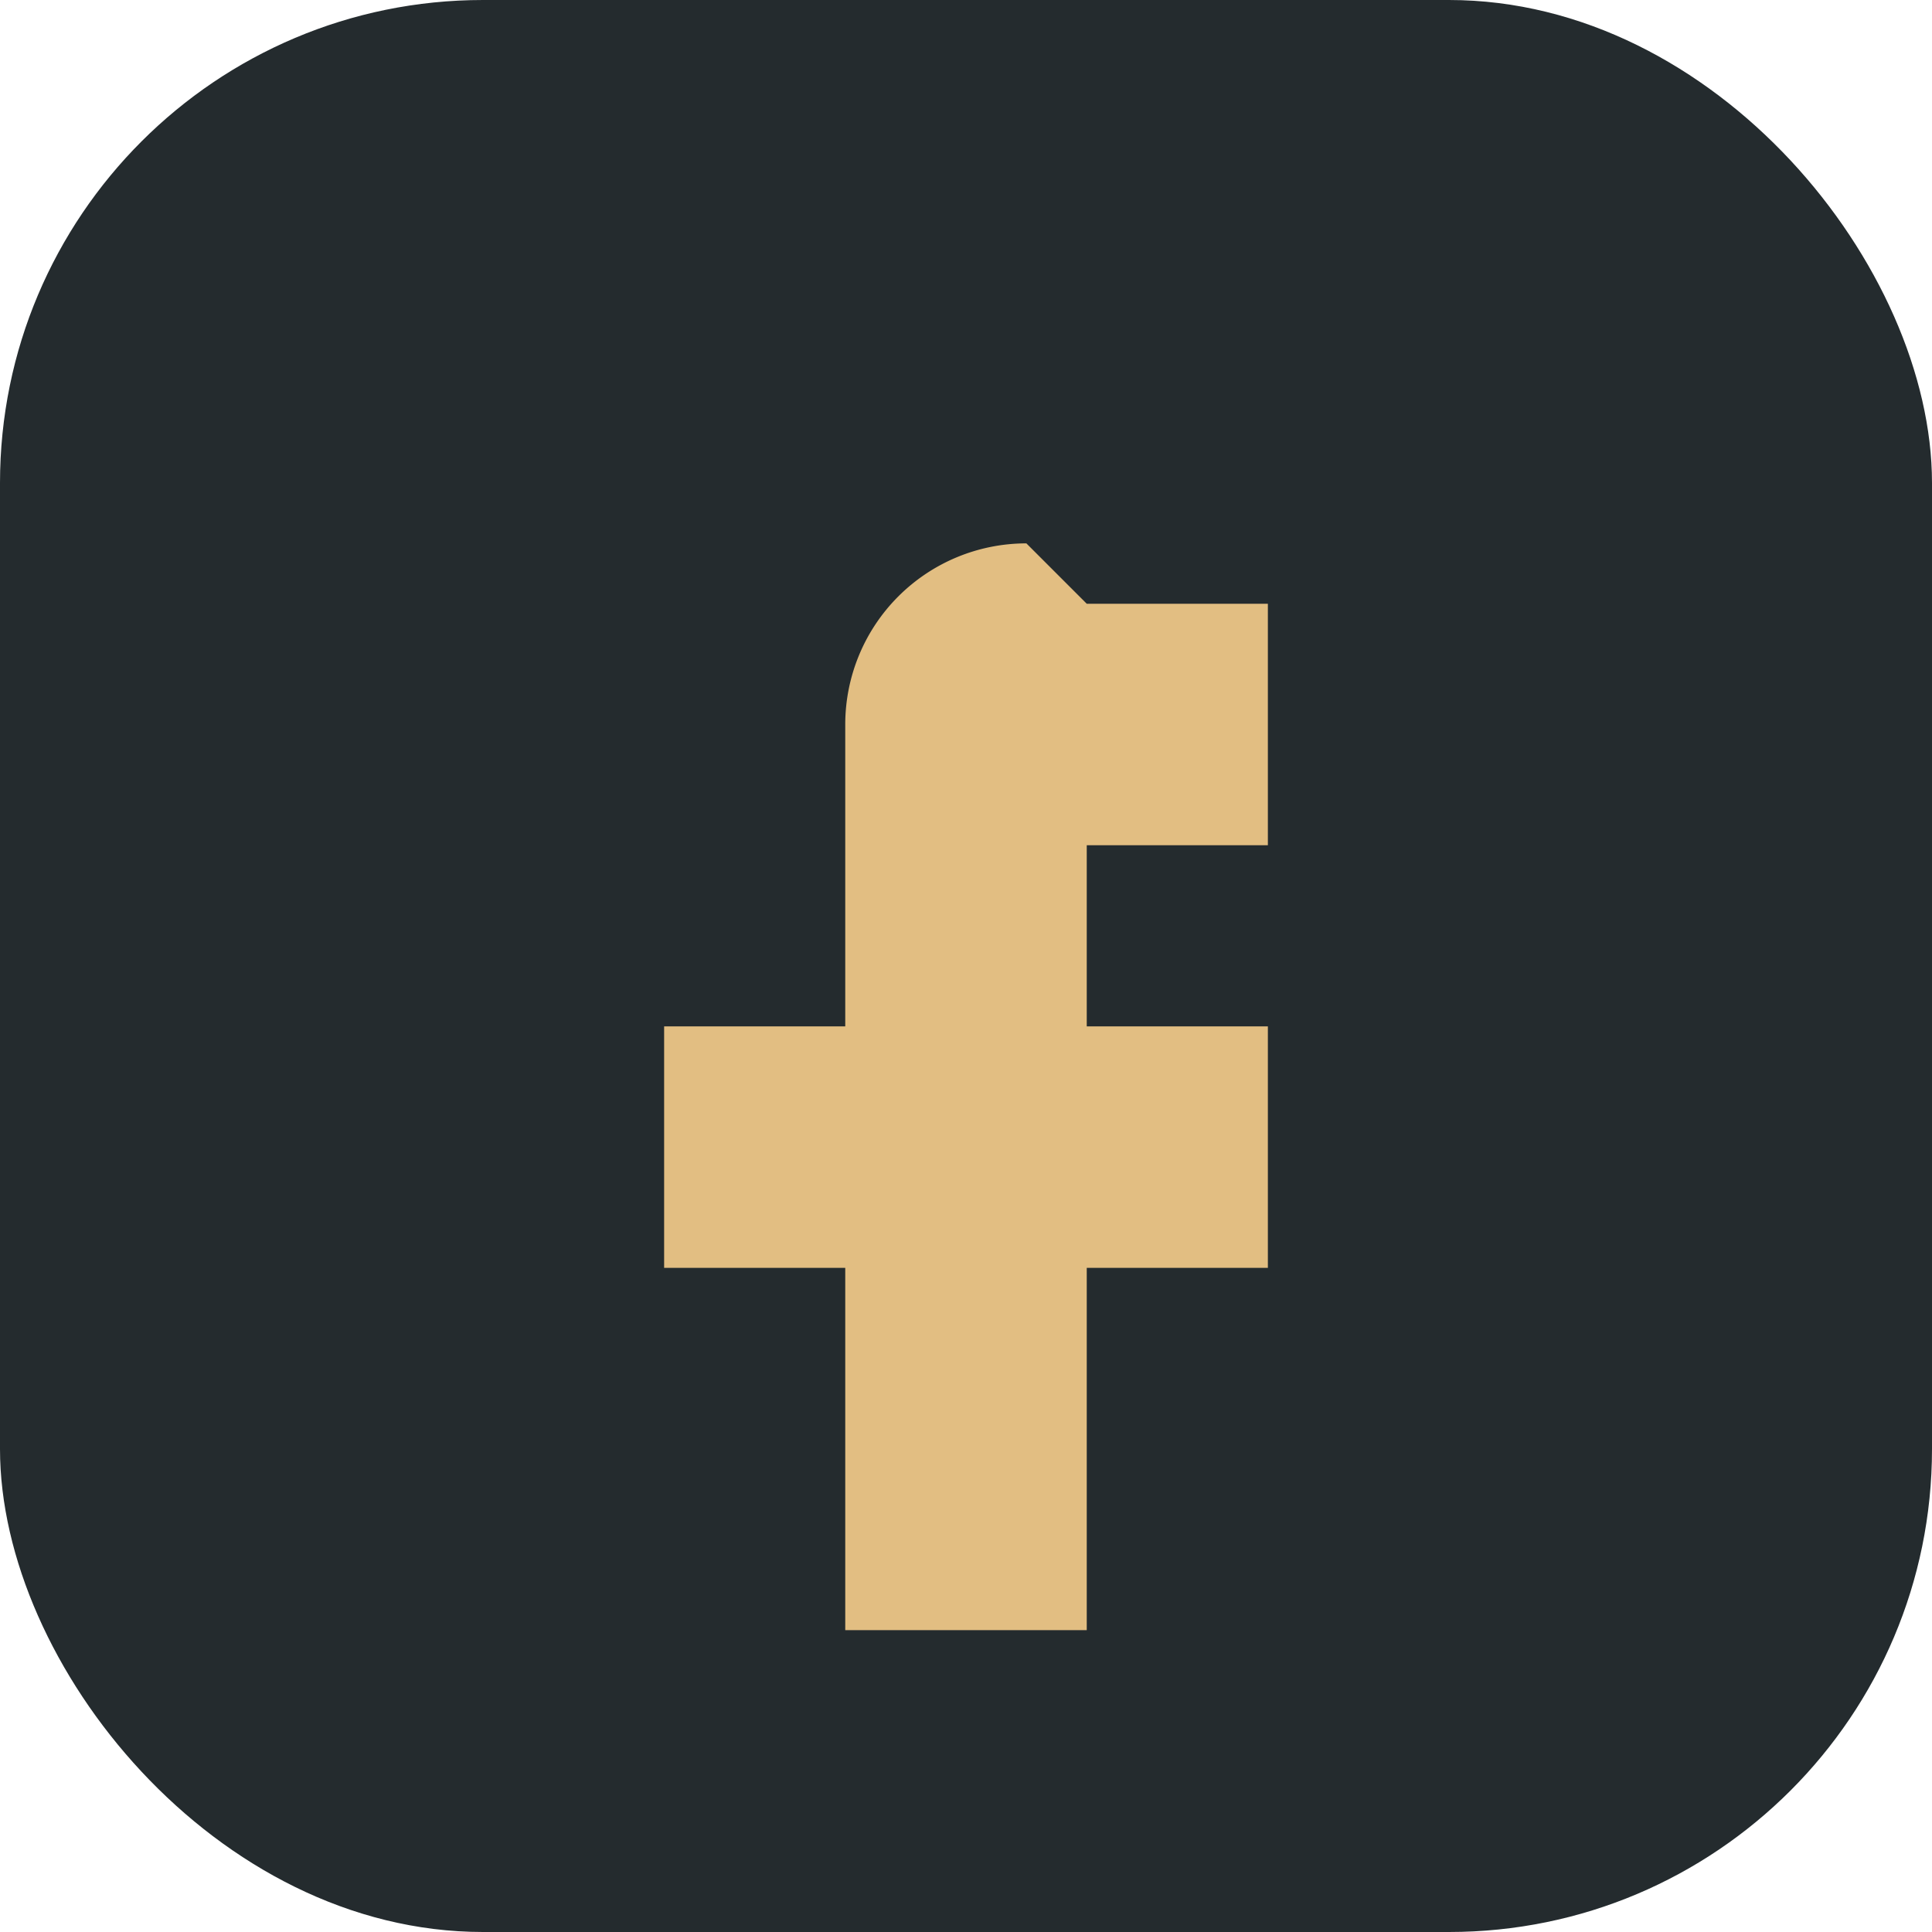<?xml version="1.0" encoding="UTF-8"?>
<svg xmlns="http://www.w3.org/2000/svg" viewBox="0 0 32 32"><rect width="32" height="32" rx="8" fill="#242B2E"/><path d="M18 10h3v4h-3v3h3v4h-3v6h-4v-6h-3v-4h3v-5a3 3 0 0 1 3-3z" fill="#E2BE82"/></svg>